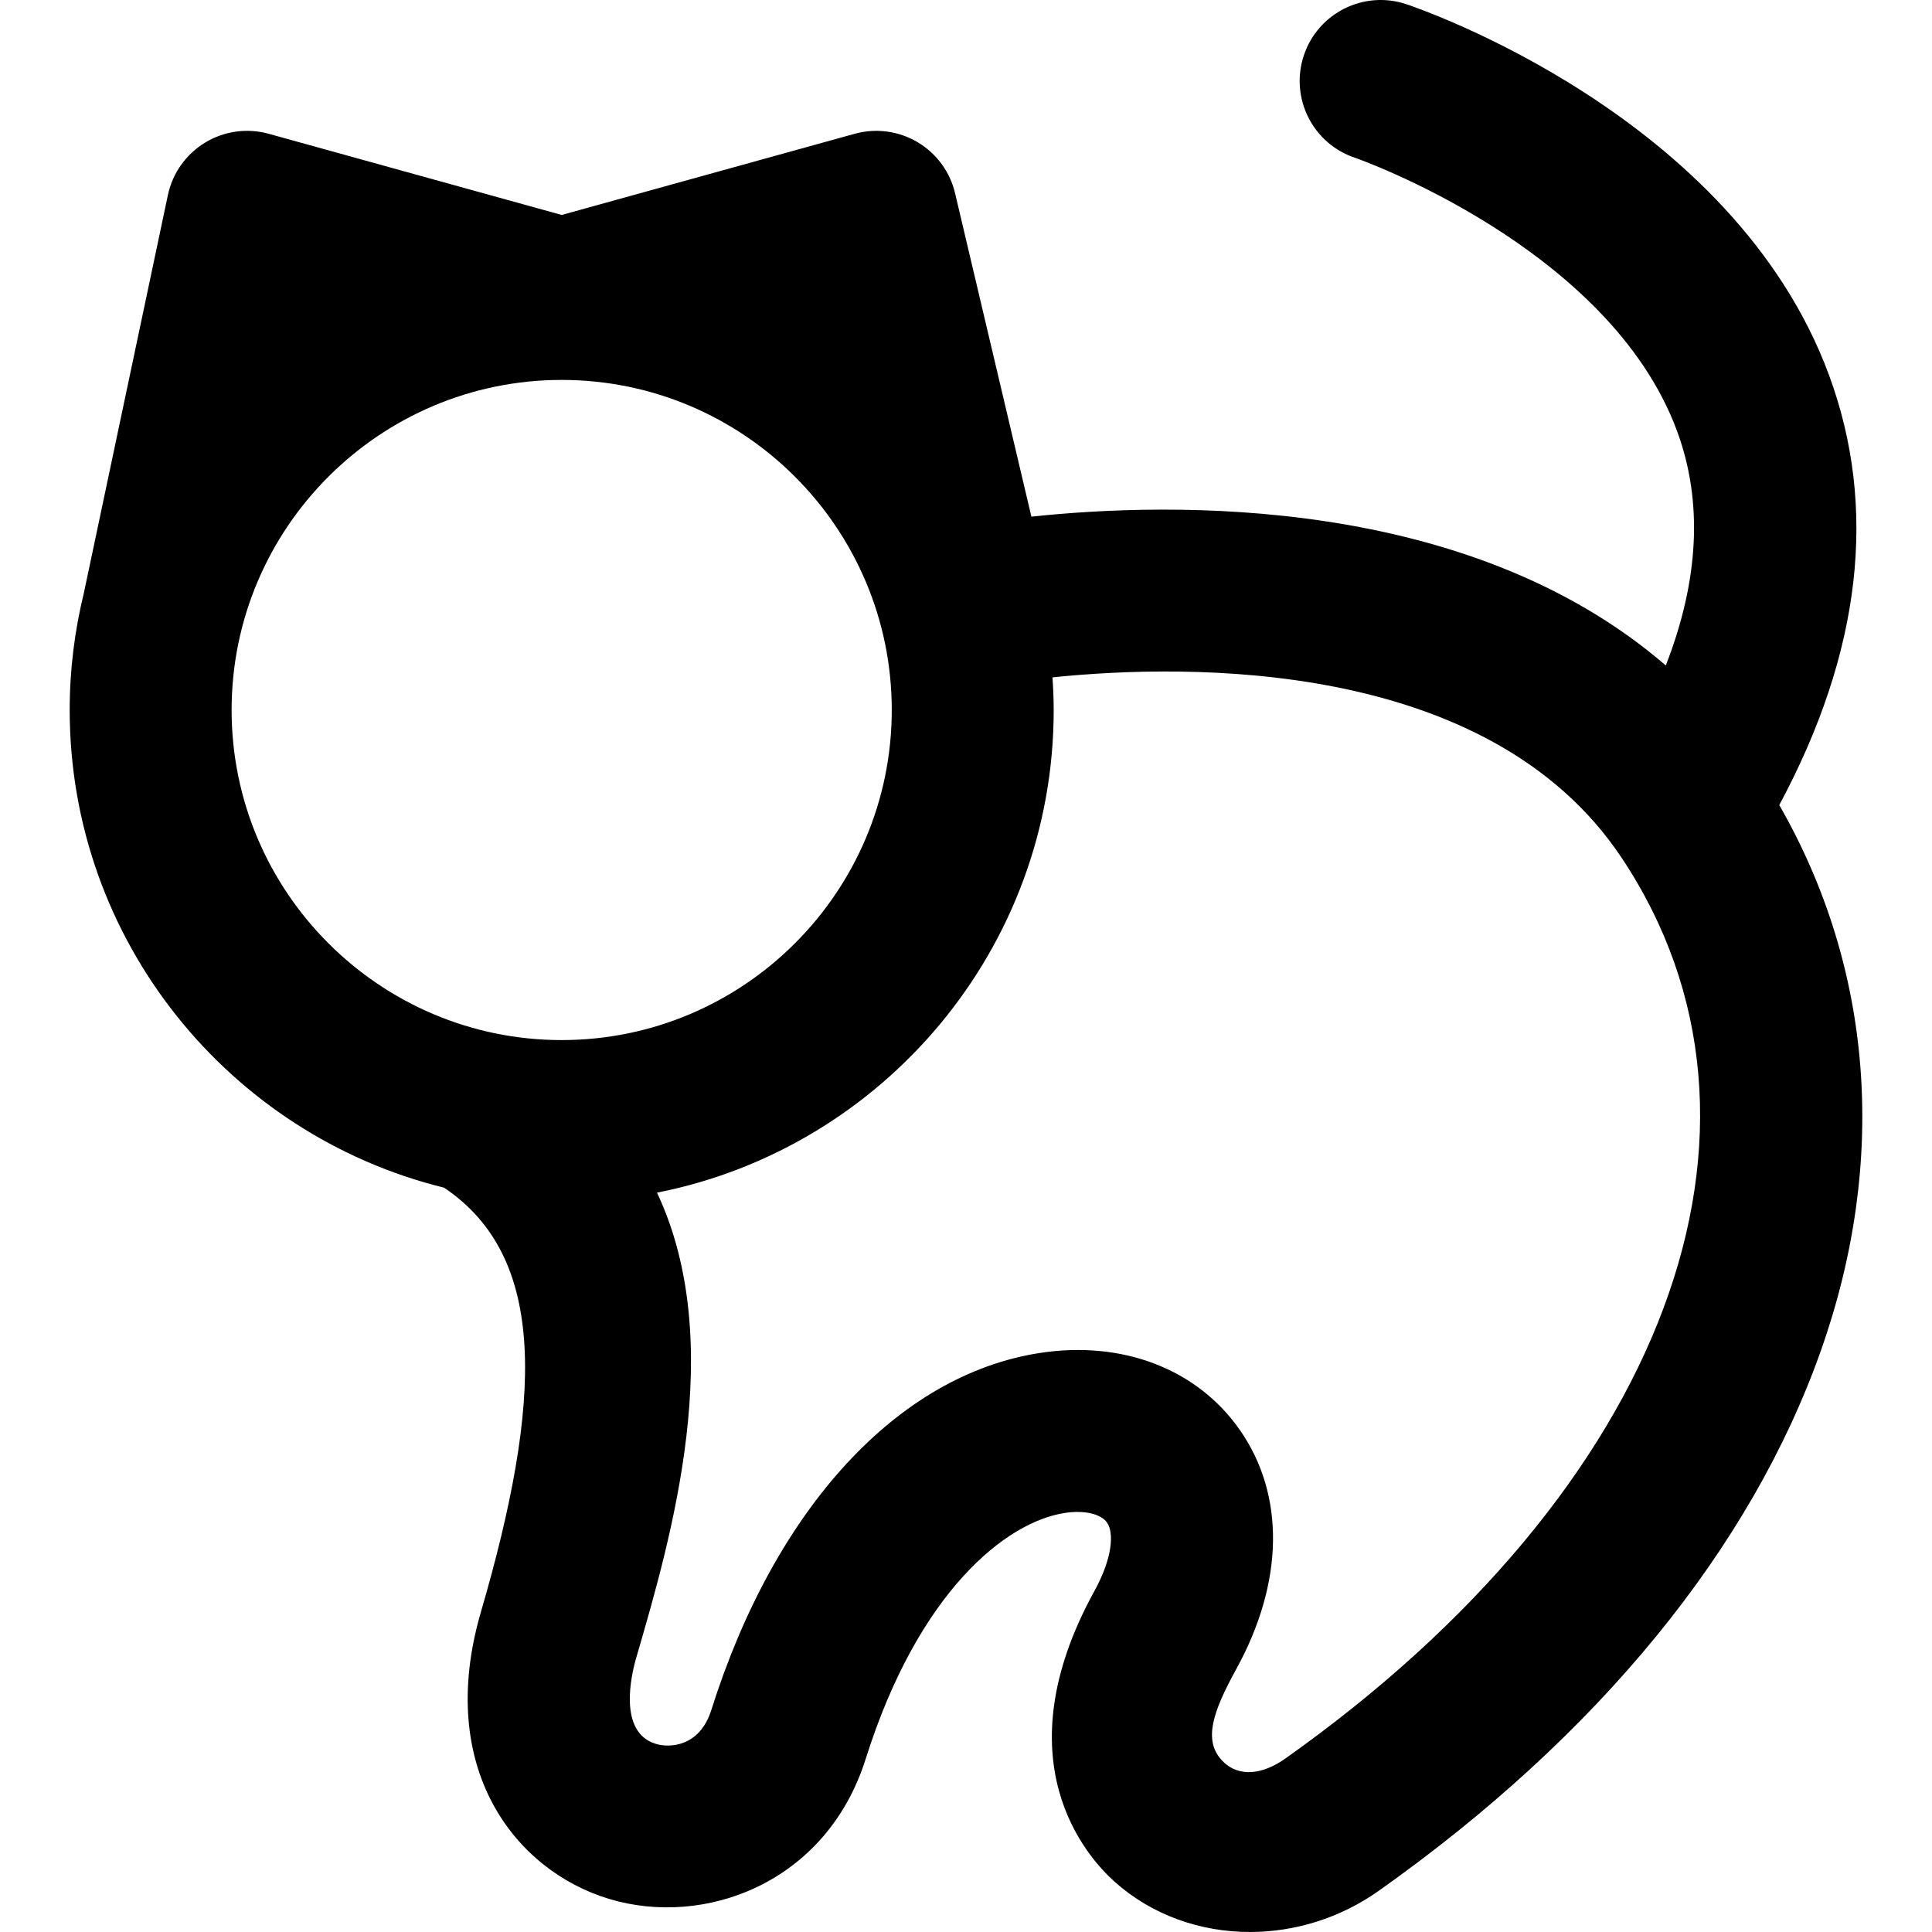 <?xml version="1.0" encoding="iso-8859-1"?>
<!-- Uploaded to: SVG Repo, www.svgrepo.com, Generator: SVG Repo Mixer Tools -->
<!DOCTYPE svg PUBLIC "-//W3C//DTD SVG 1.1//EN" "http://www.w3.org/Graphics/SVG/1.1/DTD/svg11.dtd">
<svg fill="#000000" height="800px" width="800px" version="1.1" id="Capa_1" xmlns="http://www.w3.org/2000/svg" xmlns:xlink="http://www.w3.org/1999/xlink" 
	 viewBox="0 0 297.001 297.001" xml:space="preserve">
<path d="M273.522,123.76c12.609-23.496,15.184-45.727,7.625-66.157c-14.729-39.813-62.923-56.279-64.967-56.961
	c-6.523-2.174-13.571,1.351-15.744,7.872c-2.174,6.521,1.352,13.569,7.871,15.743c0.389,0.129,39.033,13.704,49.494,41.983
	c4.002,10.816,3.406,22.902-1.723,36.061c-30.392-26.224-76.002-25.169-97.522-22.876l-11.735-49.722
	c-0.777-3.294-2.862-6.129-5.774-7.851c-2.914-1.726-6.404-2.187-9.662-1.284L86.347,33.044L41.309,20.567
	c-3.307-0.915-6.847-0.426-9.781,1.355c-2.934,1.781-5.002,4.695-5.716,8.053l-12.92,61.187c-1.413,5.768-2.179,11.788-2.179,17.984
	c0,35.475,24.555,65.308,57.556,73.435c15.941,10.719,15.141,32.684,5.65,65.257c-7.006,24.049,5.287,39.699,19.674,44.065
	c14.669,4.454,33.45-2.381,39.489-21.519c8.102-25.679,21.541-36.41,30.587-37.799c3.007-0.46,5.561,0.12,6.512,1.48
	c1.071,1.531,0.884,5.384-1.951,10.538c-14.338,26.067-1.227,40.794,3.132,44.687c5.737,5.123,13.182,7.711,20.788,7.711
	c6.841-0.001,13.813-2.095,19.785-6.321c33.738-23.877,57.26-52.629,68.018-83.148C290.245,178.335,287.923,148.851,273.522,123.76z
	 M35.605,109.146c0-27.979,22.763-50.741,50.741-50.741c27.979,0,50.742,22.762,50.742,50.741s-22.763,50.742-50.742,50.742
	C58.368,159.888,35.605,137.126,35.605,109.146z M197.555,270.361c-3.344,2.366-7.054,2.973-9.614,0.361
	c-3.056-3.116-1.485-7.605,2.1-14.123c7.35-13.363,7.548-26.775,0.542-36.796c-6.534-9.349-18.004-13.763-30.688-11.823
	c-21.862,3.354-40.76,23.882-50.552,54.912c-1.771,5.612-6.35,5.849-8.522,5.189c-5.858-1.777-3.779-10.615-3.002-13.28
	c5.388-18.496,14.077-48.343,3.18-71.458c34.716-6.843,60.983-37.505,60.983-74.197c0-1.688-0.076-3.357-0.186-5.018
	c20.675-2.125,66.994-3.015,87.482,27.719C276.89,173.262,256.102,228.926,197.555,270.361z"/>
</svg>
